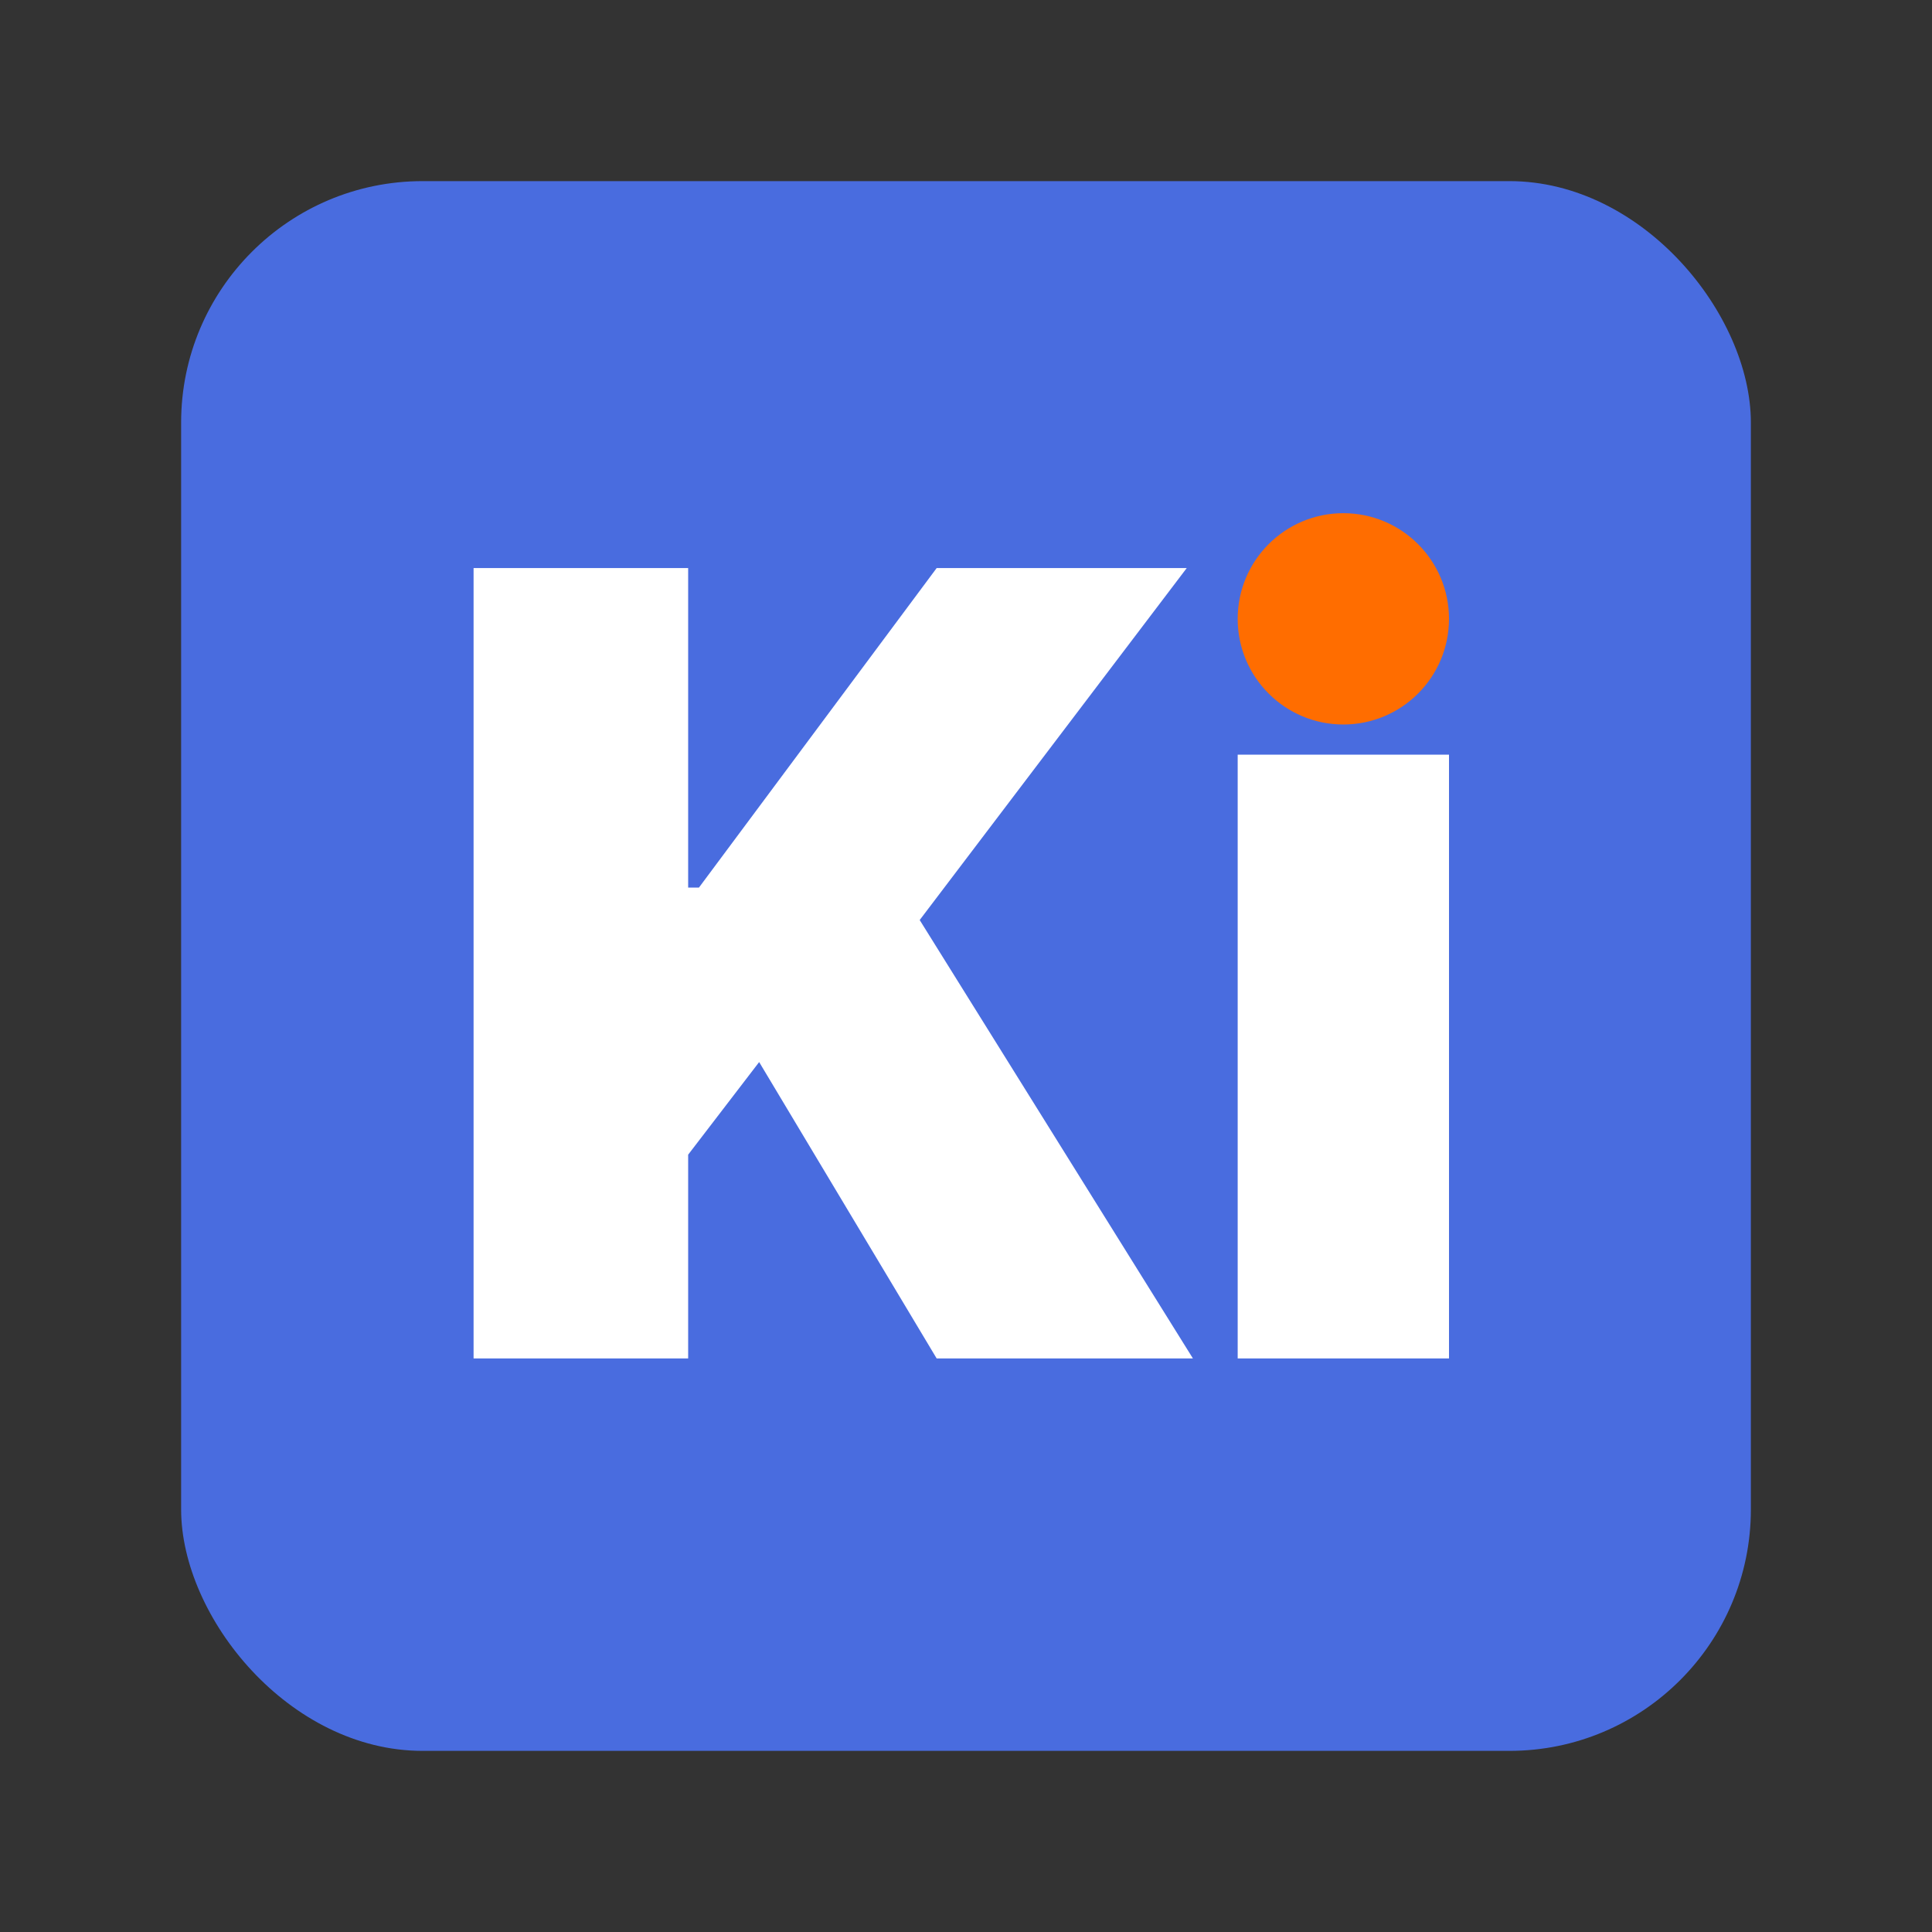<svg width="64" height="64" version="1.1" viewBox="0 0 64 64" xmlns="http://www.w3.org/2000/svg">
 <rect x="0" y="0" width="64" height="64" fill="#333333" stroke="none"/>
 <rect x="6" y="6" width="52" height="52" rx="8" ry="8" fill="#496cdf" fill-rule="evenodd" stop-color="#000000" stroke-linecap="round" stroke-linejoin="round" stroke-width="1.891" style="paint-order:stroke fill markers"/>
 <path d="M15.688 18.818V45H22.796V38.25L25.148 35.182L31.028 45H39.517L30.466 30.477L39.312 18.818H31.028L23.153 29.403H22.796V18.818H15.688ZM48 25H41V45H48V25Z" clip-rule="evenodd" fill="#ffffff" fill-rule="evenodd"/>
 <circle cx="44.5" cy="20.5" r="3.5" fill="#FF6D00"/>
</svg>
